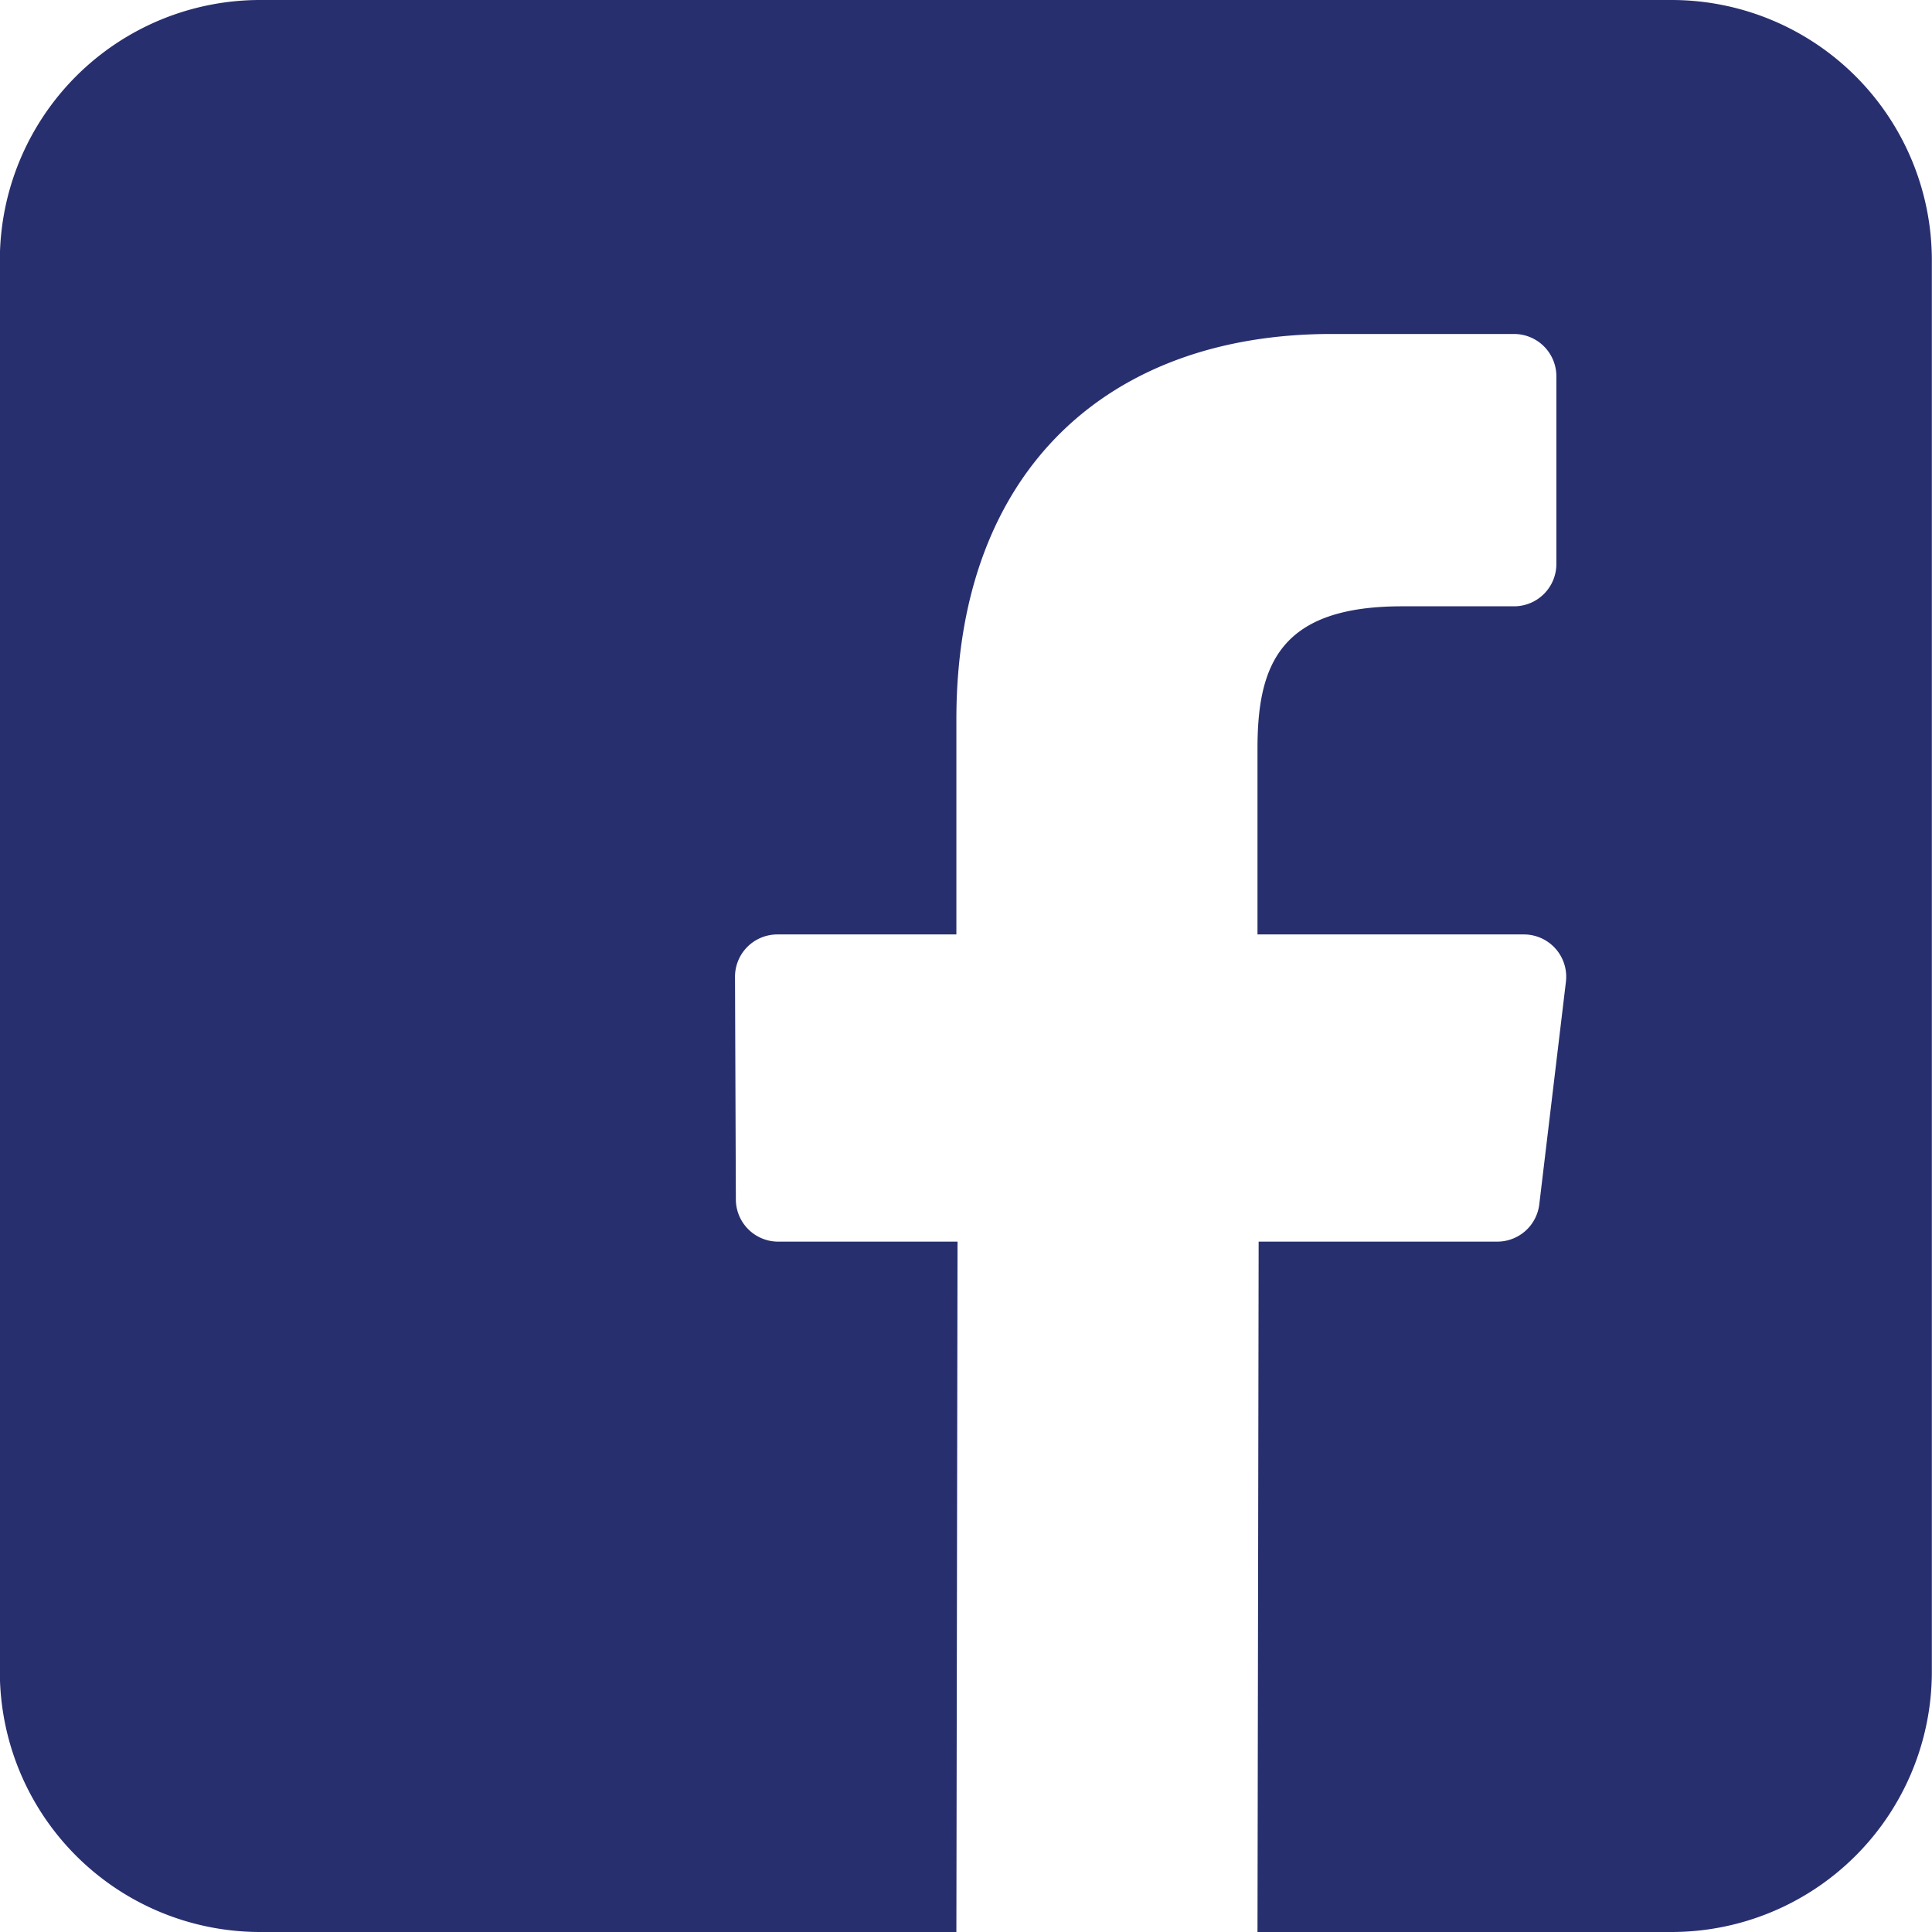 <svg xmlns="http://www.w3.org/2000/svg" width="25.1" height="25.1" viewBox="0 0 25.1 25.1"><path d="M21.72,0H3.384A3.382,3.382,0,0,0,0,3.382V21.718A3.382,3.382,0,0,0,3.384,25.1h9.043l.015-8.969h-2.33a.55.55,0,0,1-.55-.548l-.011-2.891a.55.55,0,0,1,.55-.552h2.326V9.346c0-3.242,1.98-5.007,4.872-5.007h2.373a.55.55,0,0,1,.55.55V7.327a.55.55,0,0,1-.55.55H18.216c-1.573,0-1.877.747-1.877,1.844V12.14H19.8a.55.55,0,0,1,.546.615L20,15.646a.55.55,0,0,1-.546.485h-3.1L16.339,25.1H21.72A3.382,3.382,0,0,0,25.1,21.718V3.382A3.382,3.382,0,0,0,21.72,0Z" transform="translate(-0.002)" fill="#282f6e"/></svg>